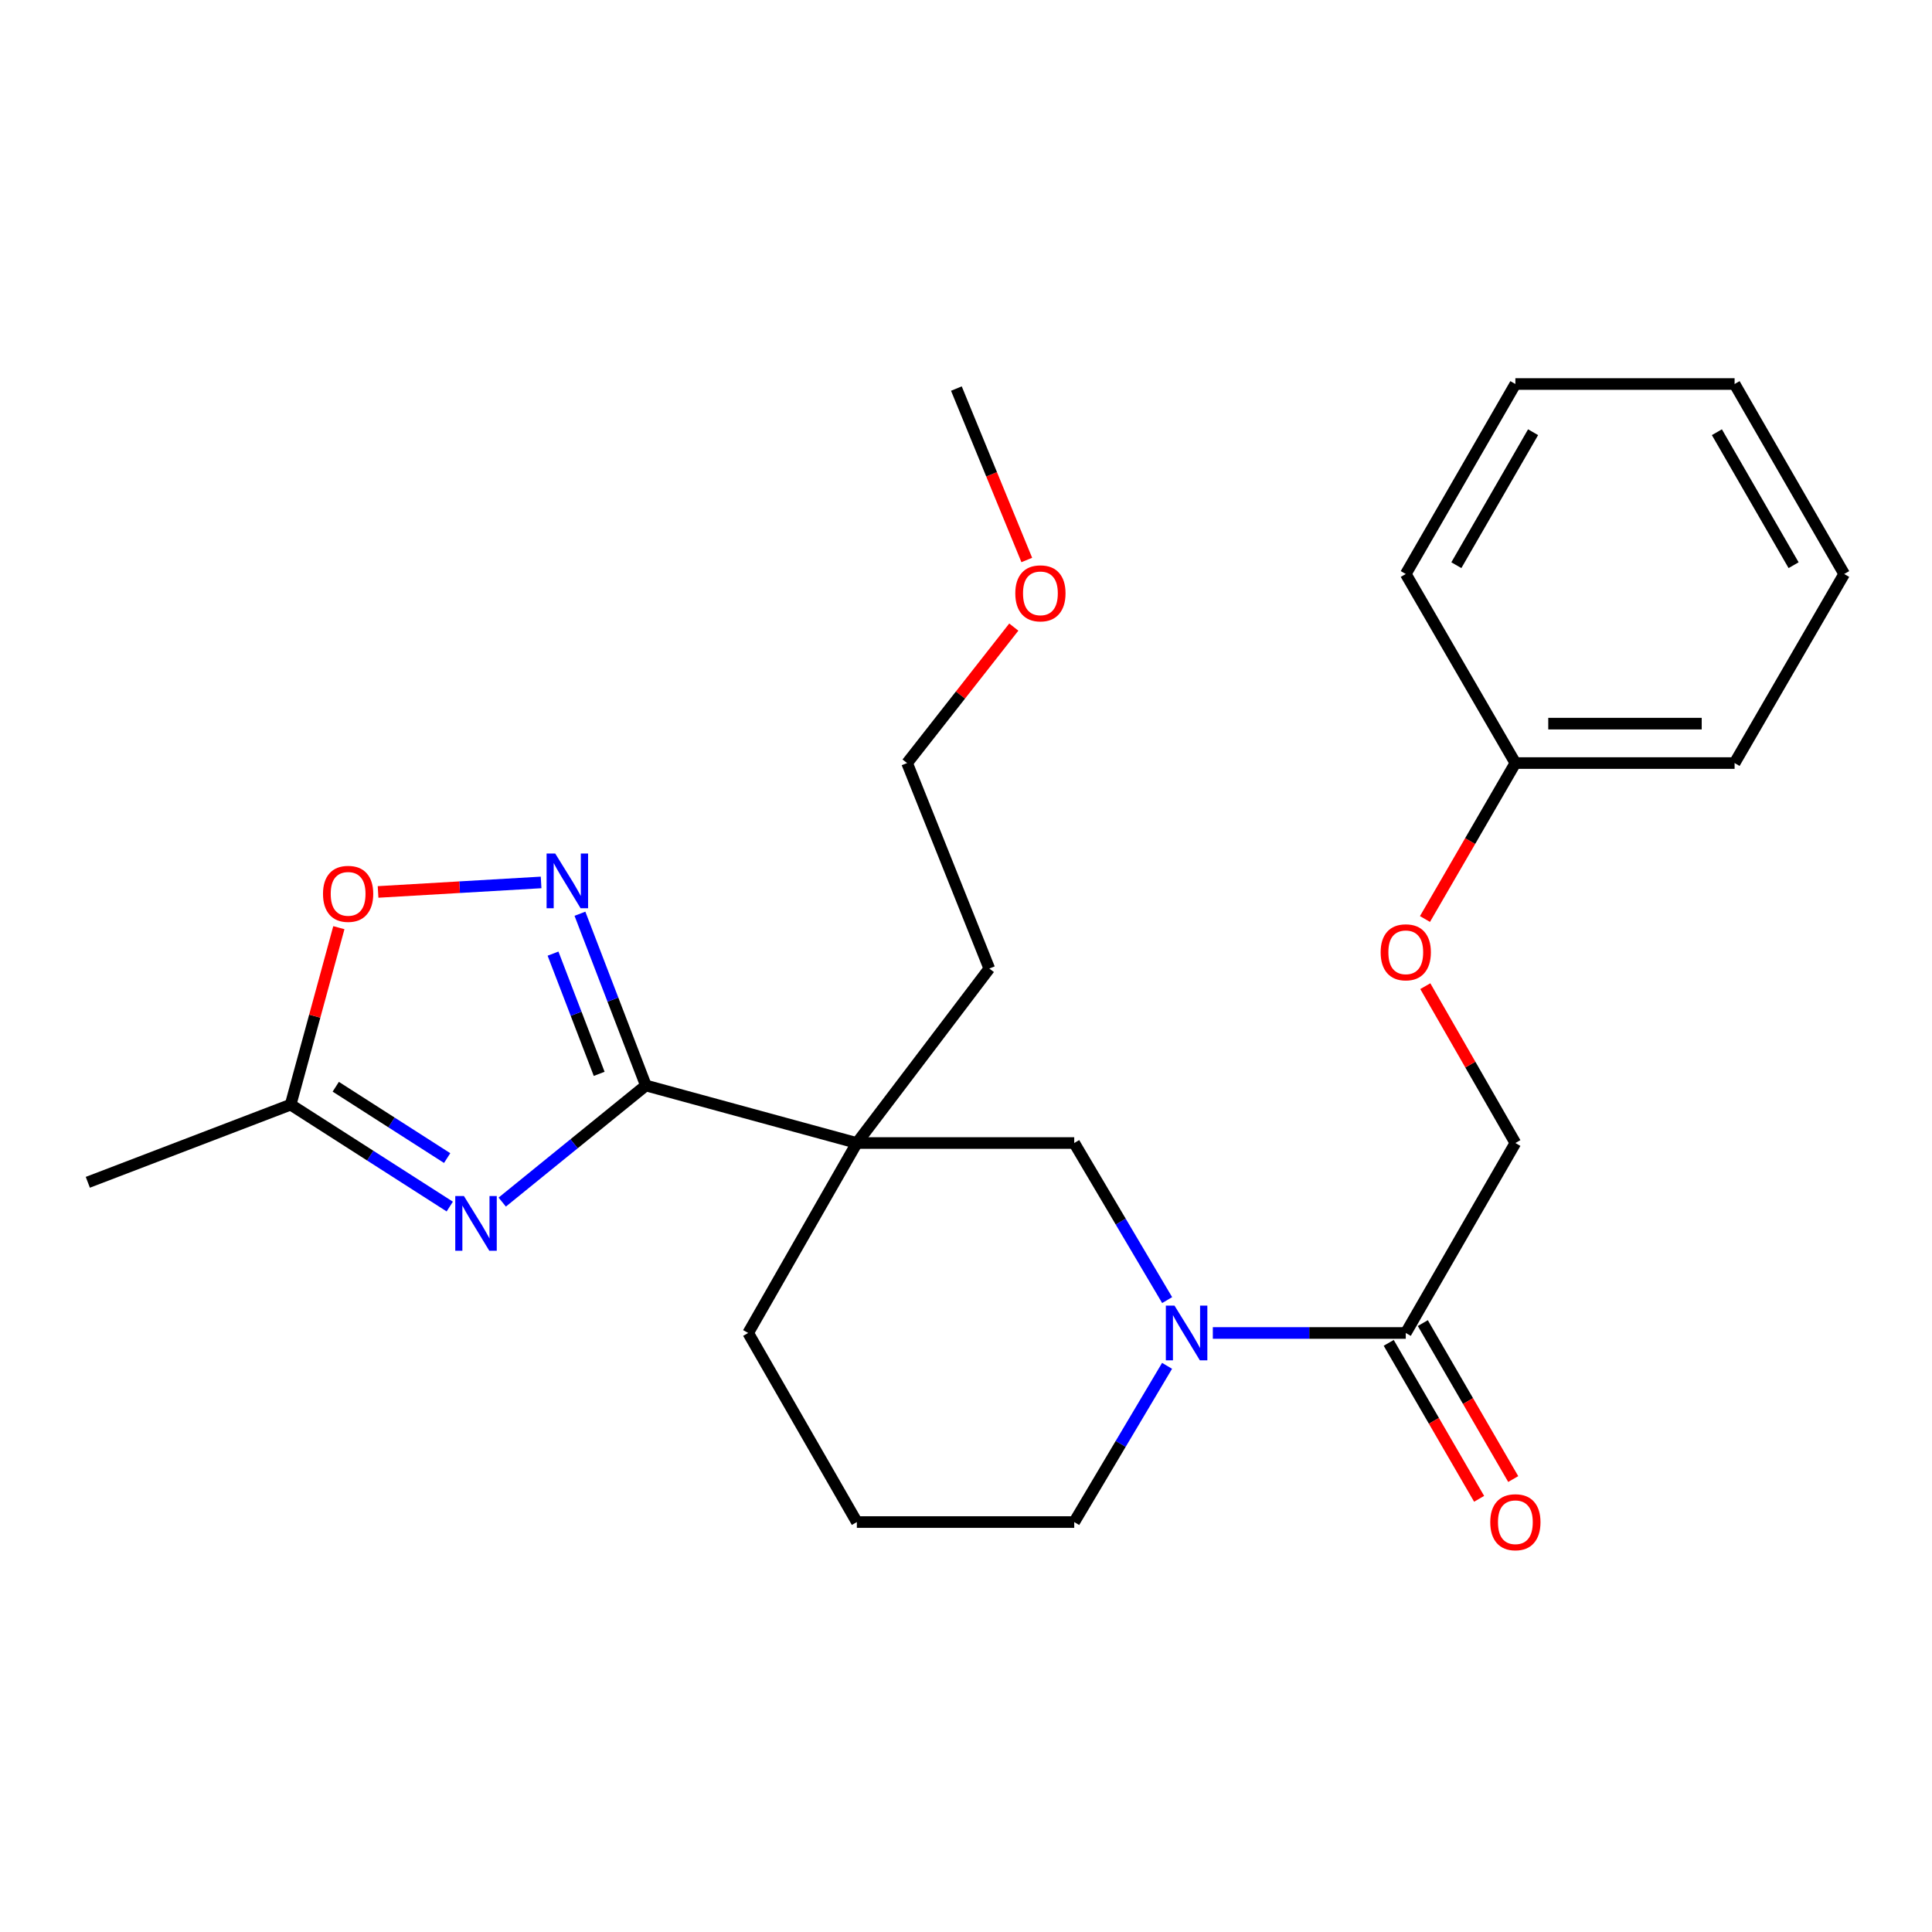 <?xml version='1.0' encoding='iso-8859-1'?>
<svg version='1.1' baseProfile='full'
              xmlns='http://www.w3.org/2000/svg'
                      xmlns:rdkit='http://www.rdkit.org/xml'
                      xmlns:xlink='http://www.w3.org/1999/xlink'
                  xml:space='preserve'
width='1000px' height='1000px' viewBox='0 0 1000 1000'>
<!-- END OF HEADER -->
<rect style='opacity:1.0;fill:#FFFFFF;stroke:none' width='1000' height='1000' x='0' y='0'> </rect>
<path class='bond-0' d='M 334.301,561.847 L 297.128,592.022' style='fill:none;fill-rule:evenodd;stroke:#000000;stroke-width:6px;stroke-linecap:butt;stroke-linejoin:miter;stroke-opacity:1' />
<path class='bond-0' d='M 297.128,592.022 L 259.955,622.198' style='fill:none;fill-rule:evenodd;stroke:#0000FF;stroke-width:6px;stroke-linecap:butt;stroke-linejoin:miter;stroke-opacity:1' />
<path class='bond-1' d='M 334.301,561.847 L 443.505,591.625' style='fill:none;fill-rule:evenodd;stroke:#000000;stroke-width:6px;stroke-linecap:butt;stroke-linejoin:miter;stroke-opacity:1' />
<path class='bond-2' d='M 334.301,561.847 L 317.238,517.397' style='fill:none;fill-rule:evenodd;stroke:#000000;stroke-width:6px;stroke-linecap:butt;stroke-linejoin:miter;stroke-opacity:1' />
<path class='bond-2' d='M 317.238,517.397 L 300.176,472.948' style='fill:none;fill-rule:evenodd;stroke:#0000FF;stroke-width:6px;stroke-linecap:butt;stroke-linejoin:miter;stroke-opacity:1' />
<path class='bond-2' d='M 310.134,555.824 L 298.19,524.709' style='fill:none;fill-rule:evenodd;stroke:#000000;stroke-width:6px;stroke-linecap:butt;stroke-linejoin:miter;stroke-opacity:1' />
<path class='bond-2' d='M 298.19,524.709 L 286.246,493.595' style='fill:none;fill-rule:evenodd;stroke:#0000FF;stroke-width:6px;stroke-linecap:butt;stroke-linejoin:miter;stroke-opacity:1' />
<path class='bond-5' d='M 232.795,624.512 L 191.613,598.138' style='fill:none;fill-rule:evenodd;stroke:#0000FF;stroke-width:6px;stroke-linecap:butt;stroke-linejoin:miter;stroke-opacity:1' />
<path class='bond-5' d='M 191.613,598.138 L 150.431,571.765' style='fill:none;fill-rule:evenodd;stroke:#000000;stroke-width:6px;stroke-linecap:butt;stroke-linejoin:miter;stroke-opacity:1' />
<path class='bond-5' d='M 231.444,599.418 L 202.617,580.956' style='fill:none;fill-rule:evenodd;stroke:#0000FF;stroke-width:6px;stroke-linecap:butt;stroke-linejoin:miter;stroke-opacity:1' />
<path class='bond-5' d='M 202.617,580.956 L 173.789,562.495' style='fill:none;fill-rule:evenodd;stroke:#000000;stroke-width:6px;stroke-linecap:butt;stroke-linejoin:miter;stroke-opacity:1' />
<path class='bond-6' d='M 443.505,591.625 L 556.019,591.625' style='fill:none;fill-rule:evenodd;stroke:#000000;stroke-width:6px;stroke-linecap:butt;stroke-linejoin:miter;stroke-opacity:1' />
<path class='bond-11' d='M 443.505,591.625 L 387.248,689.947' style='fill:none;fill-rule:evenodd;stroke:#000000;stroke-width:6px;stroke-linecap:butt;stroke-linejoin:miter;stroke-opacity:1' />
<path class='bond-12' d='M 443.505,591.625 L 512.061,501.316' style='fill:none;fill-rule:evenodd;stroke:#000000;stroke-width:6px;stroke-linecap:butt;stroke-linejoin:miter;stroke-opacity:1' />
<path class='bond-7' d='M 280.071,456.745 L 237.879,459.206' style='fill:none;fill-rule:evenodd;stroke:#0000FF;stroke-width:6px;stroke-linecap:butt;stroke-linejoin:miter;stroke-opacity:1' />
<path class='bond-7' d='M 237.879,459.206 L 195.687,461.668' style='fill:none;fill-rule:evenodd;stroke:#FF0000;stroke-width:6px;stroke-linecap:butt;stroke-linejoin:miter;stroke-opacity:1' />
<path class='bond-3' d='M 604.115,672.931 L 580.067,632.278' style='fill:none;fill-rule:evenodd;stroke:#0000FF;stroke-width:6px;stroke-linecap:butt;stroke-linejoin:miter;stroke-opacity:1' />
<path class='bond-3' d='M 580.067,632.278 L 556.019,591.625' style='fill:none;fill-rule:evenodd;stroke:#000000;stroke-width:6px;stroke-linecap:butt;stroke-linejoin:miter;stroke-opacity:1' />
<path class='bond-4' d='M 627.757,689.947 L 677.69,689.947' style='fill:none;fill-rule:evenodd;stroke:#0000FF;stroke-width:6px;stroke-linecap:butt;stroke-linejoin:miter;stroke-opacity:1' />
<path class='bond-4' d='M 677.69,689.947 L 727.624,689.947' style='fill:none;fill-rule:evenodd;stroke:#000000;stroke-width:6px;stroke-linecap:butt;stroke-linejoin:miter;stroke-opacity:1' />
<path class='bond-26' d='M 604.074,706.953 L 580.047,747.385' style='fill:none;fill-rule:evenodd;stroke:#0000FF;stroke-width:6px;stroke-linecap:butt;stroke-linejoin:miter;stroke-opacity:1' />
<path class='bond-26' d='M 580.047,747.385 L 556.019,787.816' style='fill:none;fill-rule:evenodd;stroke:#000000;stroke-width:6px;stroke-linecap:butt;stroke-linejoin:miter;stroke-opacity:1' />
<path class='bond-8' d='M 727.624,689.947 L 784.357,591.625' style='fill:none;fill-rule:evenodd;stroke:#000000;stroke-width:6px;stroke-linecap:butt;stroke-linejoin:miter;stroke-opacity:1' />
<path class='bond-9' d='M 718.798,695.063 L 742.194,735.424' style='fill:none;fill-rule:evenodd;stroke:#000000;stroke-width:6px;stroke-linecap:butt;stroke-linejoin:miter;stroke-opacity:1' />
<path class='bond-9' d='M 742.194,735.424 L 765.591,775.784' style='fill:none;fill-rule:evenodd;stroke:#FF0000;stroke-width:6px;stroke-linecap:butt;stroke-linejoin:miter;stroke-opacity:1' />
<path class='bond-9' d='M 736.45,684.831 L 759.847,725.191' style='fill:none;fill-rule:evenodd;stroke:#000000;stroke-width:6px;stroke-linecap:butt;stroke-linejoin:miter;stroke-opacity:1' />
<path class='bond-9' d='M 759.847,725.191 L 783.243,765.552' style='fill:none;fill-rule:evenodd;stroke:#FF0000;stroke-width:6px;stroke-linecap:butt;stroke-linejoin:miter;stroke-opacity:1' />
<path class='bond-16' d='M 150.431,571.765 L 45.455,611.96' style='fill:none;fill-rule:evenodd;stroke:#000000;stroke-width:6px;stroke-linecap:butt;stroke-linejoin:miter;stroke-opacity:1' />
<path class='bond-25' d='M 150.431,571.765 L 162.912,525.963' style='fill:none;fill-rule:evenodd;stroke:#000000;stroke-width:6px;stroke-linecap:butt;stroke-linejoin:miter;stroke-opacity:1' />
<path class='bond-25' d='M 162.912,525.963 L 175.393,480.162' style='fill:none;fill-rule:evenodd;stroke:#FF0000;stroke-width:6px;stroke-linecap:butt;stroke-linejoin:miter;stroke-opacity:1' />
<path class='bond-10' d='M 784.357,591.625 L 761.046,551.03' style='fill:none;fill-rule:evenodd;stroke:#000000;stroke-width:6px;stroke-linecap:butt;stroke-linejoin:miter;stroke-opacity:1' />
<path class='bond-10' d='M 761.046,551.03 L 737.735,510.434' style='fill:none;fill-rule:evenodd;stroke:#FF0000;stroke-width:6px;stroke-linecap:butt;stroke-linejoin:miter;stroke-opacity:1' />
<path class='bond-14' d='M 737.565,475.678 L 760.961,435.318' style='fill:none;fill-rule:evenodd;stroke:#FF0000;stroke-width:6px;stroke-linecap:butt;stroke-linejoin:miter;stroke-opacity:1' />
<path class='bond-14' d='M 760.961,435.318 L 784.357,394.957' style='fill:none;fill-rule:evenodd;stroke:#000000;stroke-width:6px;stroke-linecap:butt;stroke-linejoin:miter;stroke-opacity:1' />
<path class='bond-15' d='M 387.248,689.947 L 443.505,787.816' style='fill:none;fill-rule:evenodd;stroke:#000000;stroke-width:6px;stroke-linecap:butt;stroke-linejoin:miter;stroke-opacity:1' />
<path class='bond-18' d='M 512.061,501.316 L 469.508,394.957' style='fill:none;fill-rule:evenodd;stroke:#000000;stroke-width:6px;stroke-linecap:butt;stroke-linejoin:miter;stroke-opacity:1' />
<path class='bond-13' d='M 556.019,787.816 L 443.505,787.816' style='fill:none;fill-rule:evenodd;stroke:#000000;stroke-width:6px;stroke-linecap:butt;stroke-linejoin:miter;stroke-opacity:1' />
<path class='bond-19' d='M 784.357,394.957 L 897.824,394.957' style='fill:none;fill-rule:evenodd;stroke:#000000;stroke-width:6px;stroke-linecap:butt;stroke-linejoin:miter;stroke-opacity:1' />
<path class='bond-19' d='M 801.377,374.554 L 880.804,374.554' style='fill:none;fill-rule:evenodd;stroke:#000000;stroke-width:6px;stroke-linecap:butt;stroke-linejoin:miter;stroke-opacity:1' />
<path class='bond-20' d='M 784.357,394.957 L 727.624,297.1' style='fill:none;fill-rule:evenodd;stroke:#000000;stroke-width:6px;stroke-linecap:butt;stroke-linejoin:miter;stroke-opacity:1' />
<path class='bond-17' d='M 524.74,324.584 L 497.124,359.77' style='fill:none;fill-rule:evenodd;stroke:#FF0000;stroke-width:6px;stroke-linecap:butt;stroke-linejoin:miter;stroke-opacity:1' />
<path class='bond-17' d='M 497.124,359.77 L 469.508,394.957' style='fill:none;fill-rule:evenodd;stroke:#000000;stroke-width:6px;stroke-linecap:butt;stroke-linejoin:miter;stroke-opacity:1' />
<path class='bond-21' d='M 531.461,289.847 L 513.242,245.485' style='fill:none;fill-rule:evenodd;stroke:#FF0000;stroke-width:6px;stroke-linecap:butt;stroke-linejoin:miter;stroke-opacity:1' />
<path class='bond-21' d='M 513.242,245.485 L 495.024,201.124' style='fill:none;fill-rule:evenodd;stroke:#000000;stroke-width:6px;stroke-linecap:butt;stroke-linejoin:miter;stroke-opacity:1' />
<path class='bond-23' d='M 897.824,394.957 L 954.545,297.1' style='fill:none;fill-rule:evenodd;stroke:#000000;stroke-width:6px;stroke-linecap:butt;stroke-linejoin:miter;stroke-opacity:1' />
<path class='bond-22' d='M 727.624,297.1 L 784.357,198.766' style='fill:none;fill-rule:evenodd;stroke:#000000;stroke-width:6px;stroke-linecap:butt;stroke-linejoin:miter;stroke-opacity:1' />
<path class='bond-22' d='M 753.807,292.546 L 793.52,223.712' style='fill:none;fill-rule:evenodd;stroke:#000000;stroke-width:6px;stroke-linecap:butt;stroke-linejoin:miter;stroke-opacity:1' />
<path class='bond-24' d='M 784.357,198.766 L 897.824,198.766' style='fill:none;fill-rule:evenodd;stroke:#000000;stroke-width:6px;stroke-linecap:butt;stroke-linejoin:miter;stroke-opacity:1' />
<path class='bond-27' d='M 954.545,297.1 L 897.824,198.766' style='fill:none;fill-rule:evenodd;stroke:#000000;stroke-width:6px;stroke-linecap:butt;stroke-linejoin:miter;stroke-opacity:1' />
<path class='bond-27' d='M 928.363,292.544 L 888.658,223.711' style='fill:none;fill-rule:evenodd;stroke:#000000;stroke-width:6px;stroke-linecap:butt;stroke-linejoin:miter;stroke-opacity:1' />
<path  class='atom-1' d='M 240.124 619.054
L 249.404 634.054
Q 250.324 635.534, 251.804 638.214
Q 253.284 640.894, 253.364 641.054
L 253.364 619.054
L 257.124 619.054
L 257.124 647.374
L 253.244 647.374
L 243.284 630.974
Q 242.124 629.054, 240.884 626.854
Q 239.684 624.654, 239.324 623.974
L 239.324 647.374
L 235.644 647.374
L 235.644 619.054
L 240.124 619.054
' fill='#0000FF'/>
<path  class='atom-3' d='M 287.392 441.792
L 296.672 456.792
Q 297.592 458.272, 299.072 460.952
Q 300.552 463.632, 300.632 463.792
L 300.632 441.792
L 304.392 441.792
L 304.392 470.112
L 300.512 470.112
L 290.552 453.712
Q 289.392 451.792, 288.152 449.592
Q 286.952 447.392, 286.592 446.712
L 286.592 470.112
L 282.912 470.112
L 282.912 441.792
L 287.392 441.792
' fill='#0000FF'/>
<path  class='atom-4' d='M 607.92 675.787
L 617.2 690.787
Q 618.12 692.267, 619.6 694.947
Q 621.08 697.627, 621.16 697.787
L 621.16 675.787
L 624.92 675.787
L 624.92 704.107
L 621.04 704.107
L 611.08 687.707
Q 609.92 685.787, 608.68 683.587
Q 607.48 681.387, 607.12 680.707
L 607.12 704.107
L 603.44 704.107
L 603.44 675.787
L 607.92 675.787
' fill='#0000FF'/>
<path  class='atom-8' d='M 167.186 462.652
Q 167.186 455.852, 170.546 452.052
Q 173.906 448.252, 180.186 448.252
Q 186.466 448.252, 189.826 452.052
Q 193.186 455.852, 193.186 462.652
Q 193.186 469.532, 189.786 473.452
Q 186.386 477.332, 180.186 477.332
Q 173.946 477.332, 170.546 473.452
Q 167.186 469.572, 167.186 462.652
M 180.186 474.132
Q 184.506 474.132, 186.826 471.252
Q 189.186 468.332, 189.186 462.652
Q 189.186 457.092, 186.826 454.292
Q 184.506 451.452, 180.186 451.452
Q 175.866 451.452, 173.506 454.252
Q 171.186 457.052, 171.186 462.652
Q 171.186 468.372, 173.506 471.252
Q 175.866 474.132, 180.186 474.132
' fill='#FF0000'/>
<path  class='atom-10' d='M 771.357 787.896
Q 771.357 781.096, 774.717 777.296
Q 778.077 773.496, 784.357 773.496
Q 790.637 773.496, 793.997 777.296
Q 797.357 781.096, 797.357 787.896
Q 797.357 794.776, 793.957 798.696
Q 790.557 802.576, 784.357 802.576
Q 778.117 802.576, 774.717 798.696
Q 771.357 794.816, 771.357 787.896
M 784.357 799.376
Q 788.677 799.376, 790.997 796.496
Q 793.357 793.576, 793.357 787.896
Q 793.357 782.336, 790.997 779.536
Q 788.677 776.696, 784.357 776.696
Q 780.037 776.696, 777.677 779.496
Q 775.357 782.296, 775.357 787.896
Q 775.357 793.616, 777.677 796.496
Q 780.037 799.376, 784.357 799.376
' fill='#FF0000'/>
<path  class='atom-11' d='M 714.624 492.906
Q 714.624 486.106, 717.984 482.306
Q 721.344 478.506, 727.624 478.506
Q 733.904 478.506, 737.264 482.306
Q 740.624 486.106, 740.624 492.906
Q 740.624 499.786, 737.224 503.706
Q 733.824 507.586, 727.624 507.586
Q 721.384 507.586, 717.984 503.706
Q 714.624 499.826, 714.624 492.906
M 727.624 504.386
Q 731.944 504.386, 734.264 501.506
Q 736.624 498.586, 736.624 492.906
Q 736.624 487.346, 734.264 484.546
Q 731.944 481.706, 727.624 481.706
Q 723.304 481.706, 720.944 484.506
Q 718.624 487.306, 718.624 492.906
Q 718.624 498.626, 720.944 501.506
Q 723.304 504.386, 727.624 504.386
' fill='#FF0000'/>
<path  class='atom-18' d='M 525.517 307.109
Q 525.517 300.309, 528.877 296.509
Q 532.237 292.709, 538.517 292.709
Q 544.797 292.709, 548.157 296.509
Q 551.517 300.309, 551.517 307.109
Q 551.517 313.989, 548.117 317.909
Q 544.717 321.789, 538.517 321.789
Q 532.277 321.789, 528.877 317.909
Q 525.517 314.029, 525.517 307.109
M 538.517 318.589
Q 542.837 318.589, 545.157 315.709
Q 547.517 312.789, 547.517 307.109
Q 547.517 301.549, 545.157 298.749
Q 542.837 295.909, 538.517 295.909
Q 534.197 295.909, 531.837 298.709
Q 529.517 301.509, 529.517 307.109
Q 529.517 312.829, 531.837 315.709
Q 534.197 318.589, 538.517 318.589
' fill='#FF0000'/>
</svg>
